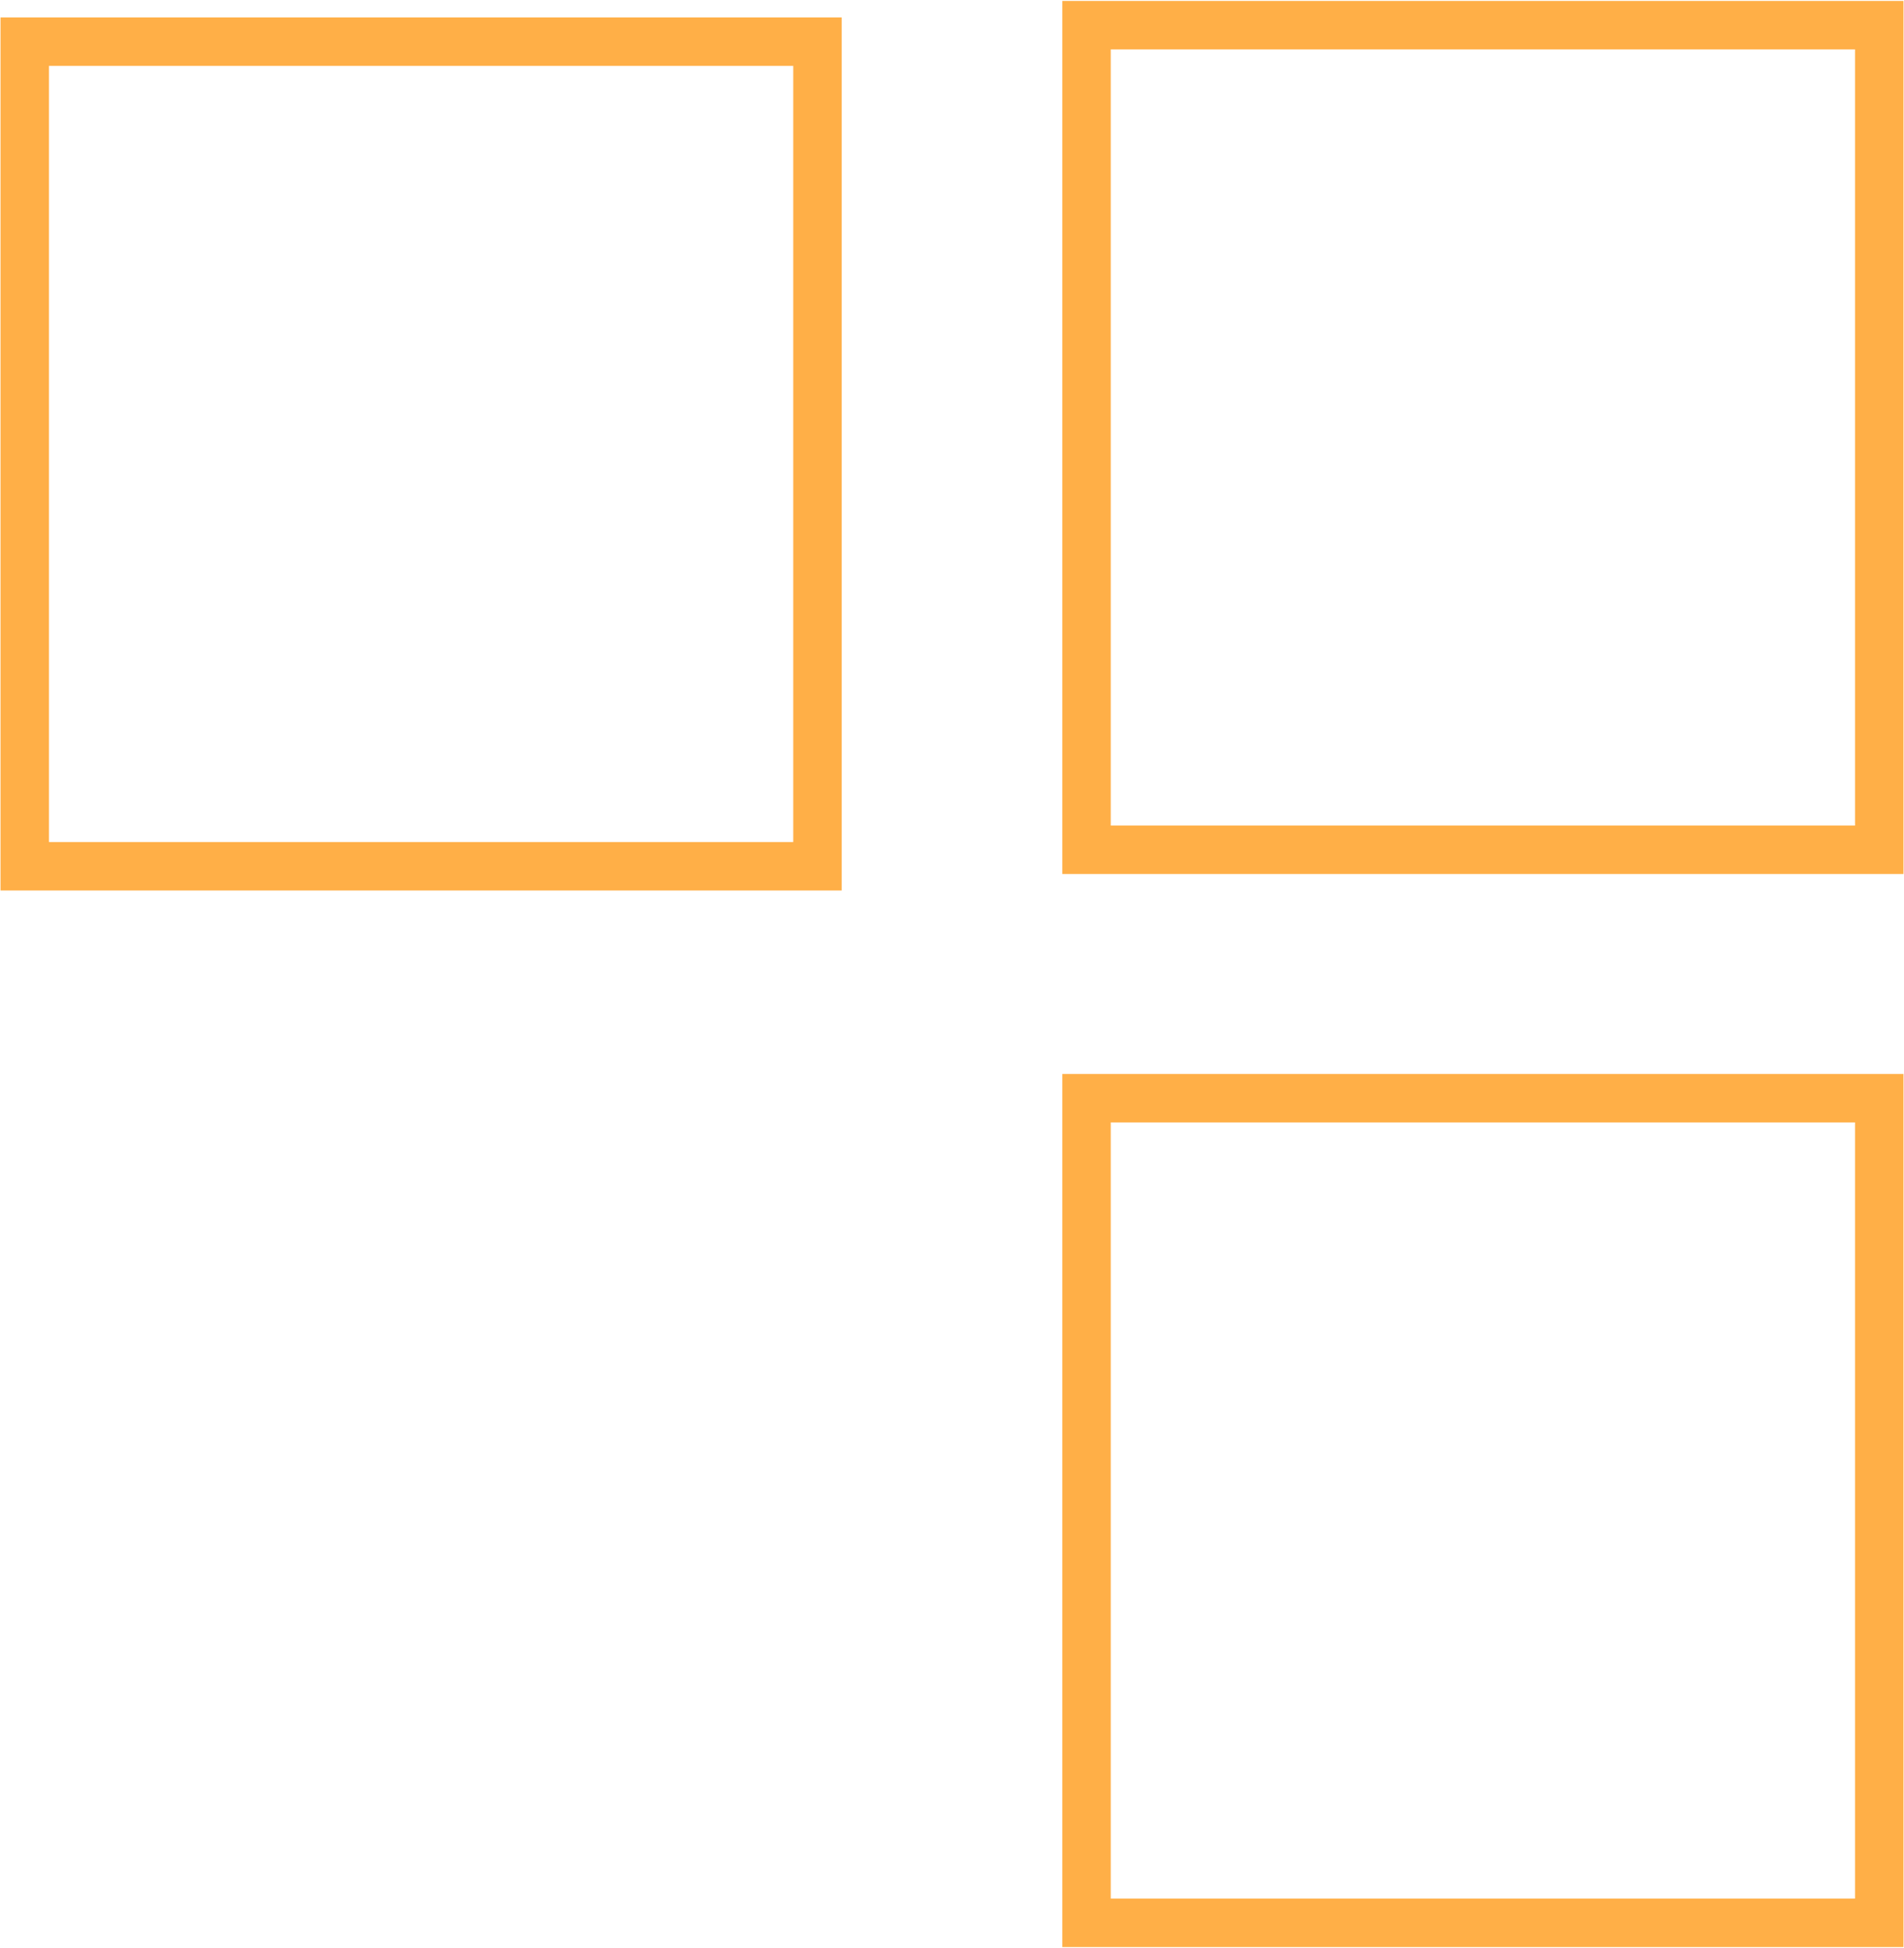 <?xml version="1.0" encoding="UTF-8"?> <!-- Creator: CorelDRAW 2018 (64-Bit) --> <svg xmlns="http://www.w3.org/2000/svg" xmlns:xlink="http://www.w3.org/1999/xlink" xml:space="preserve" width="345px" height="353px" style="shape-rendering:geometricPrecision; text-rendering:geometricPrecision; image-rendering:optimizeQuality; fill-rule:evenodd; clip-rule:evenodd" viewBox="0 0 18.47 18.89"> <defs> <style type="text/css"> <![CDATA[ .str1 {stroke:#FFAF47;stroke-width:0.47;stroke-miterlimit:22.926;stroke-opacity:0} .str0 {stroke:#FFAF47;stroke-width:0.47;stroke-miterlimit:22.926} .fil0 {fill:none} .fil2 {fill:none} .fil1 {fill:none} ]]> </style> </defs> <g id="Слой_x0020_1">  <rect class="fil0 str0" x="0.24" y="0.4" width="7.69" height="8"></rect> <polygon class="fil1 str0" points="10.54,10.65 18.23,10.65 18.23,18.65 10.54,18.65 "></polygon> <polygon class="fil1 str0" points="10.54,0.24 18.23,0.24 18.23,8.24 10.54,8.24 "></polygon> <polygon class="fil2 str1" points="0.24,10.54 7.93,10.54 7.93,18.54 0.24,18.54 "></polygon> </g> </svg> 